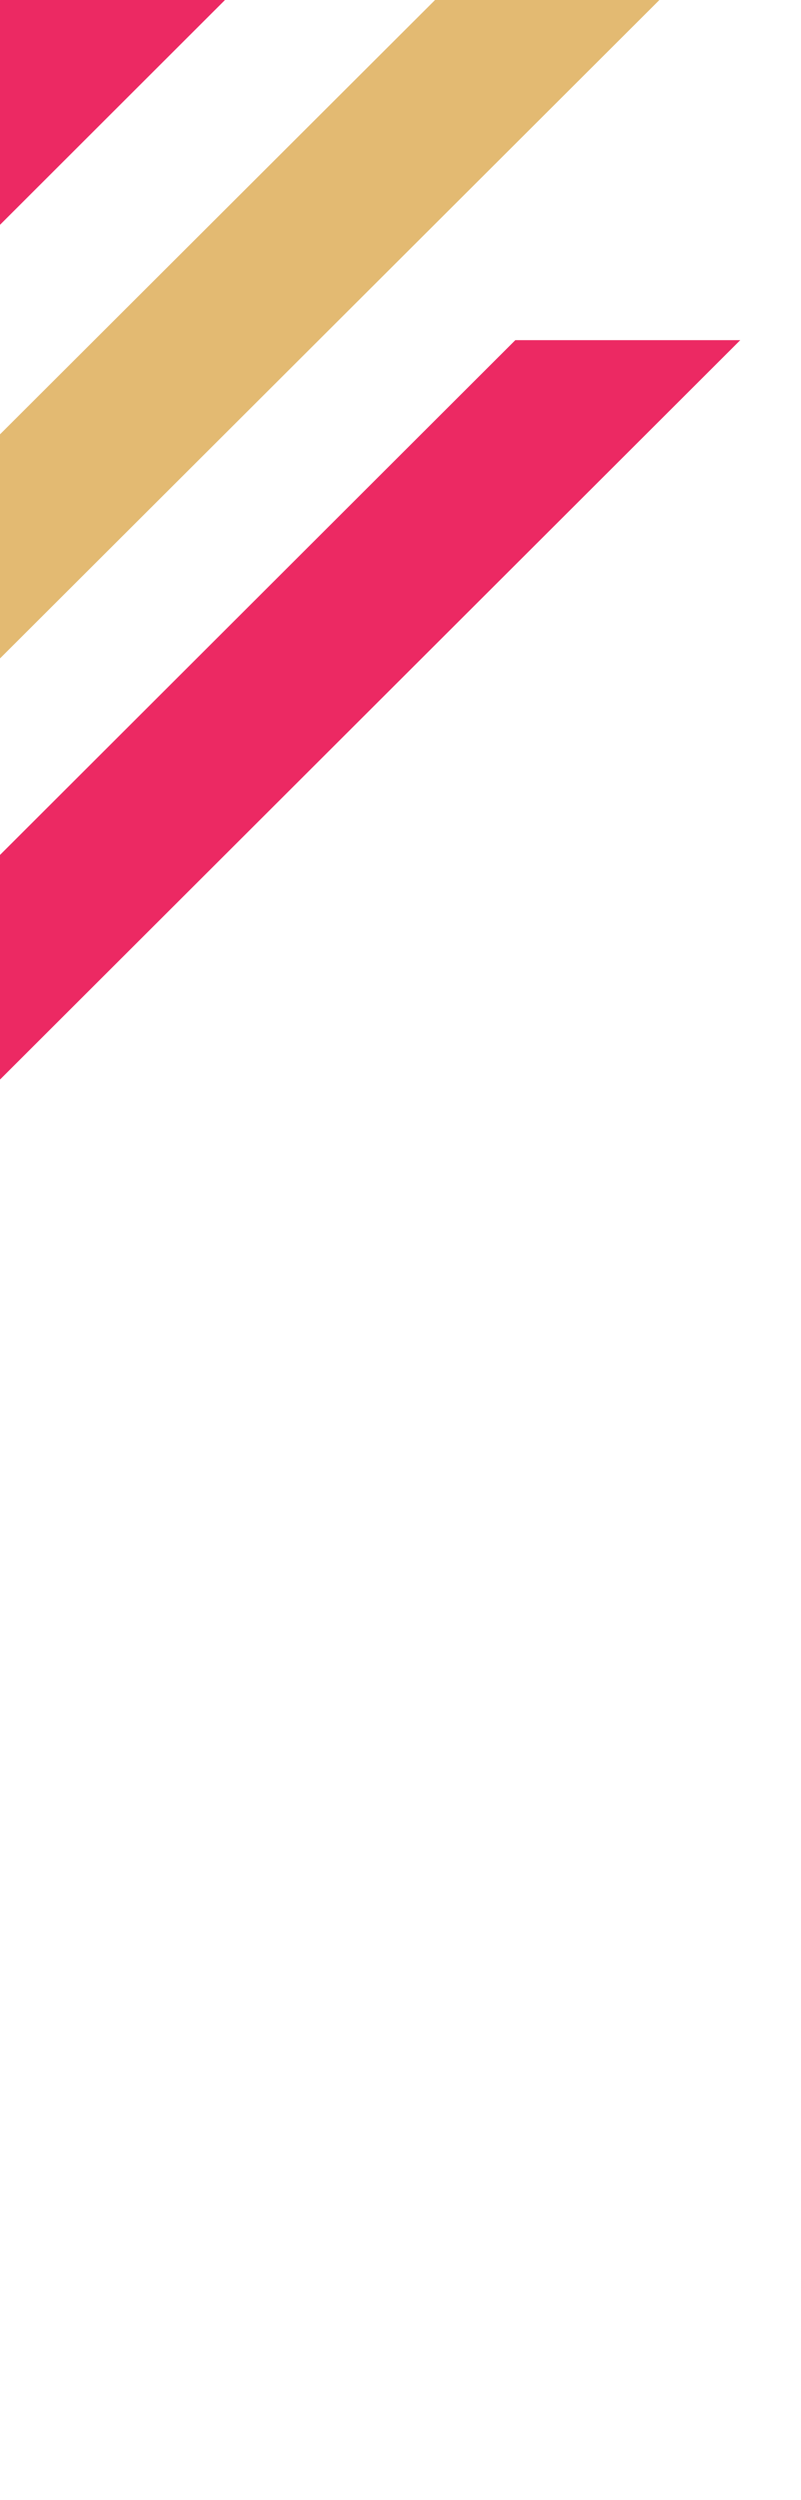 <svg width="199" height="621" viewBox="0 0 199 621" fill="none" xmlns="http://www.w3.org/2000/svg">
<path d="M128.029 84.497L-408.377 620.293H-352.545L183.913 84.497H128.029Z" fill="#EC2963"/>
<path d="M-558.642 558.411L0.529 -0.503H56.401L-502.989 558.411H-558.642Z" fill="#EC2963"/>
<path d="M-474.927 582.012L142.647 -34.503H198.378L-419.094 582.012H-474.927Z" fill="#E3BA72"/>
<path d="M-674 567.399L-159.145 50.497H-103.568L-618.167 567.399H-674Z" fill="#E3BA72"/>
</svg>
